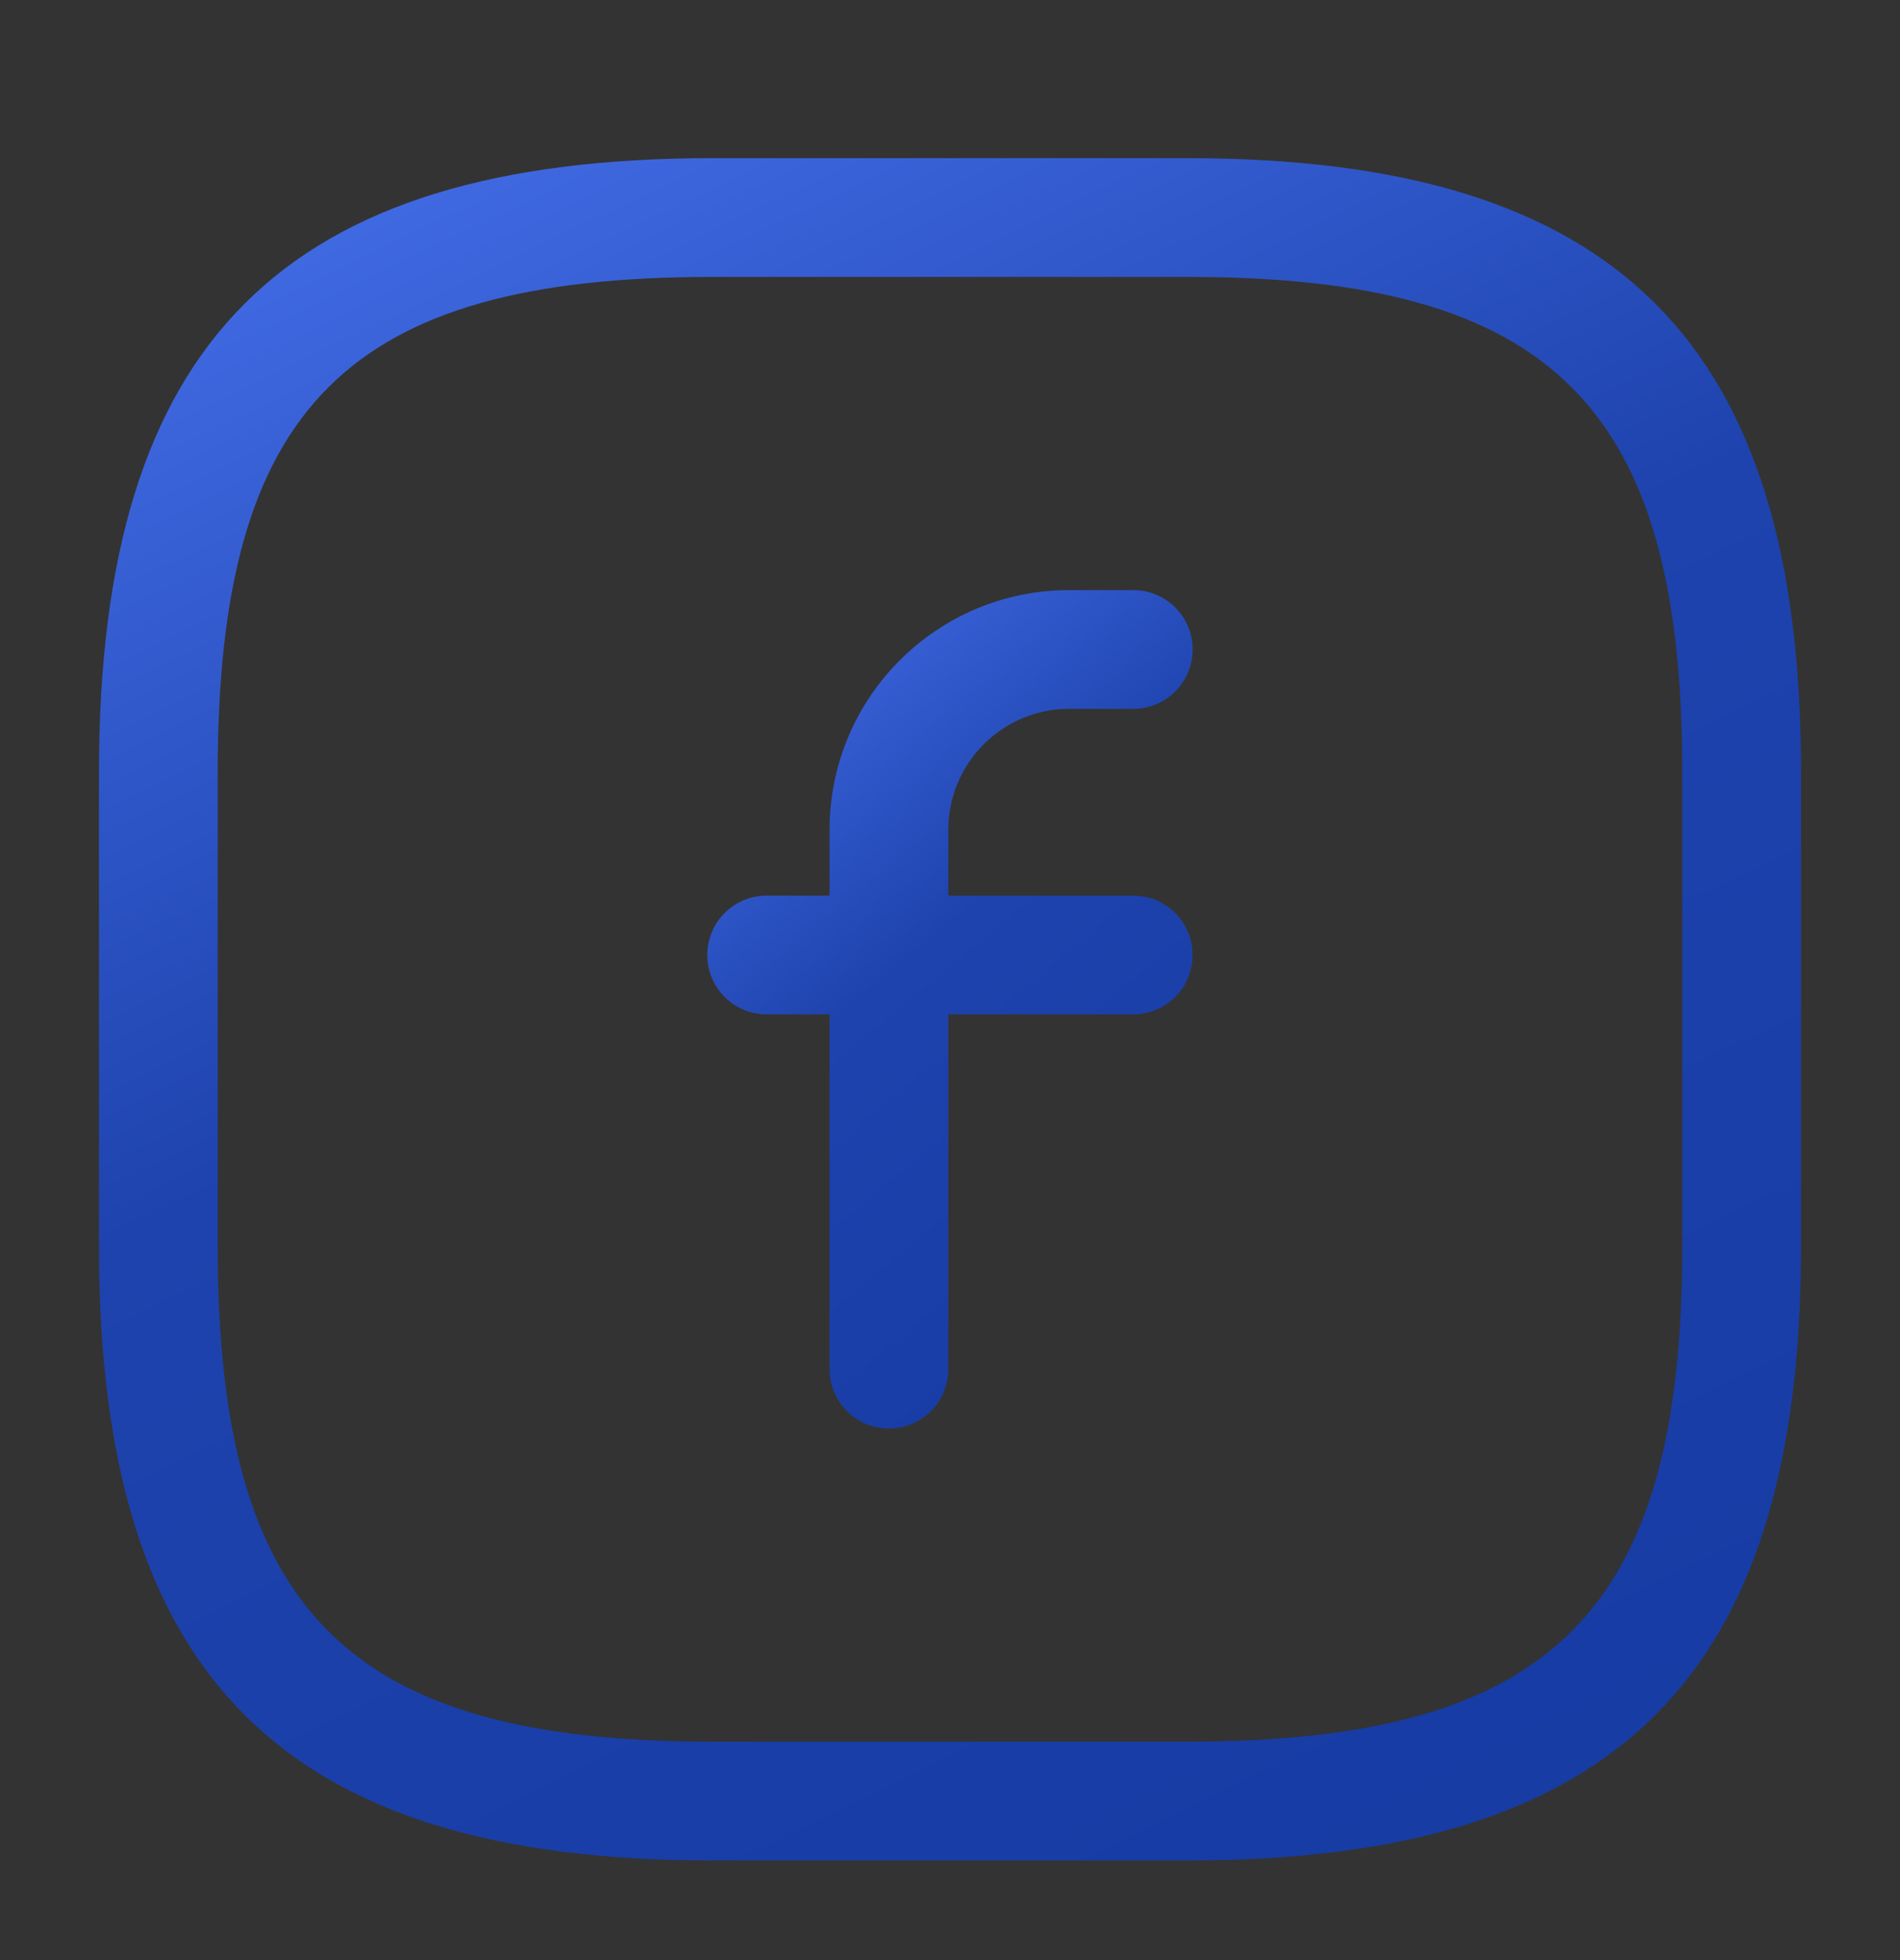 <svg width="32" height="33" viewBox="0 0 32 33" fill="none" xmlns="http://www.w3.org/2000/svg">
<rect x="0" y="0" width="32" height="33" fill="#333333" stroke="none"/>
<path d="M20 31.323H12C4.76 31.323 1.667 28.23 1.667 20.992V12.994C1.667 5.755 4.76 2.663 12 2.663H20C27.24 2.663 30.333 5.755 30.333 12.994V20.992C30.333 28.23 27.24 31.323 20 31.323ZM12 4.662C5.853 4.662 3.667 6.848 3.667 12.994V20.992C3.667 27.137 5.853 29.323 12 29.323H20C26.146 29.323 28.333 27.137 28.333 20.992V12.994C28.333 6.848 26.146 4.662 20 4.662H12Z" fill="url(#paint0_linear_22_1917)"/>
<path fill-rule="evenodd" clip-rule="evenodd" d="M18.008 9.935C15.779 9.935 13.972 11.742 13.972 13.97V15.079H12.912C12.359 15.079 11.912 15.526 11.912 16.078C11.912 16.63 12.359 17.078 12.912 17.078H13.972V23.051C13.972 23.604 14.419 24.051 14.972 24.051C15.524 24.051 15.972 23.604 15.972 23.051V17.078H19.086C19.639 17.078 20.086 16.63 20.086 16.078C20.086 15.526 19.639 15.079 19.086 15.079H15.972V13.97C15.972 12.846 16.884 11.934 18.008 11.934H19.087C19.64 11.934 20.087 11.486 20.087 10.934C20.087 10.382 19.64 9.935 19.087 9.935H18.008Z" fill="url(#paint1_linear_22_1917)"/>
<defs>
<linearGradient id="paint0_linear_22_1917" x1="27.221" y1="48.028" x2="-2.809" y2="-14.277" gradientUnits="userSpaceOnUse">
<stop stop-color="#11359B"/>
<stop offset="0.512" stop-color="#1E43AE"/>
<stop offset="0.824" stop-color="#537FFF"/>
<stop offset="1" stop-color="white"/>
</linearGradient>
<linearGradient id="paint1_linear_22_1917" x1="19.2" y1="32.279" x2="0.605" y2="9.94" gradientUnits="userSpaceOnUse">
<stop stop-color="#11359B"/>
<stop offset="0.512" stop-color="#1E43AE"/>
<stop offset="0.824" stop-color="#537FFF"/>
<stop offset="1" stop-color="white"/>
</linearGradient>
</defs>
</svg>
